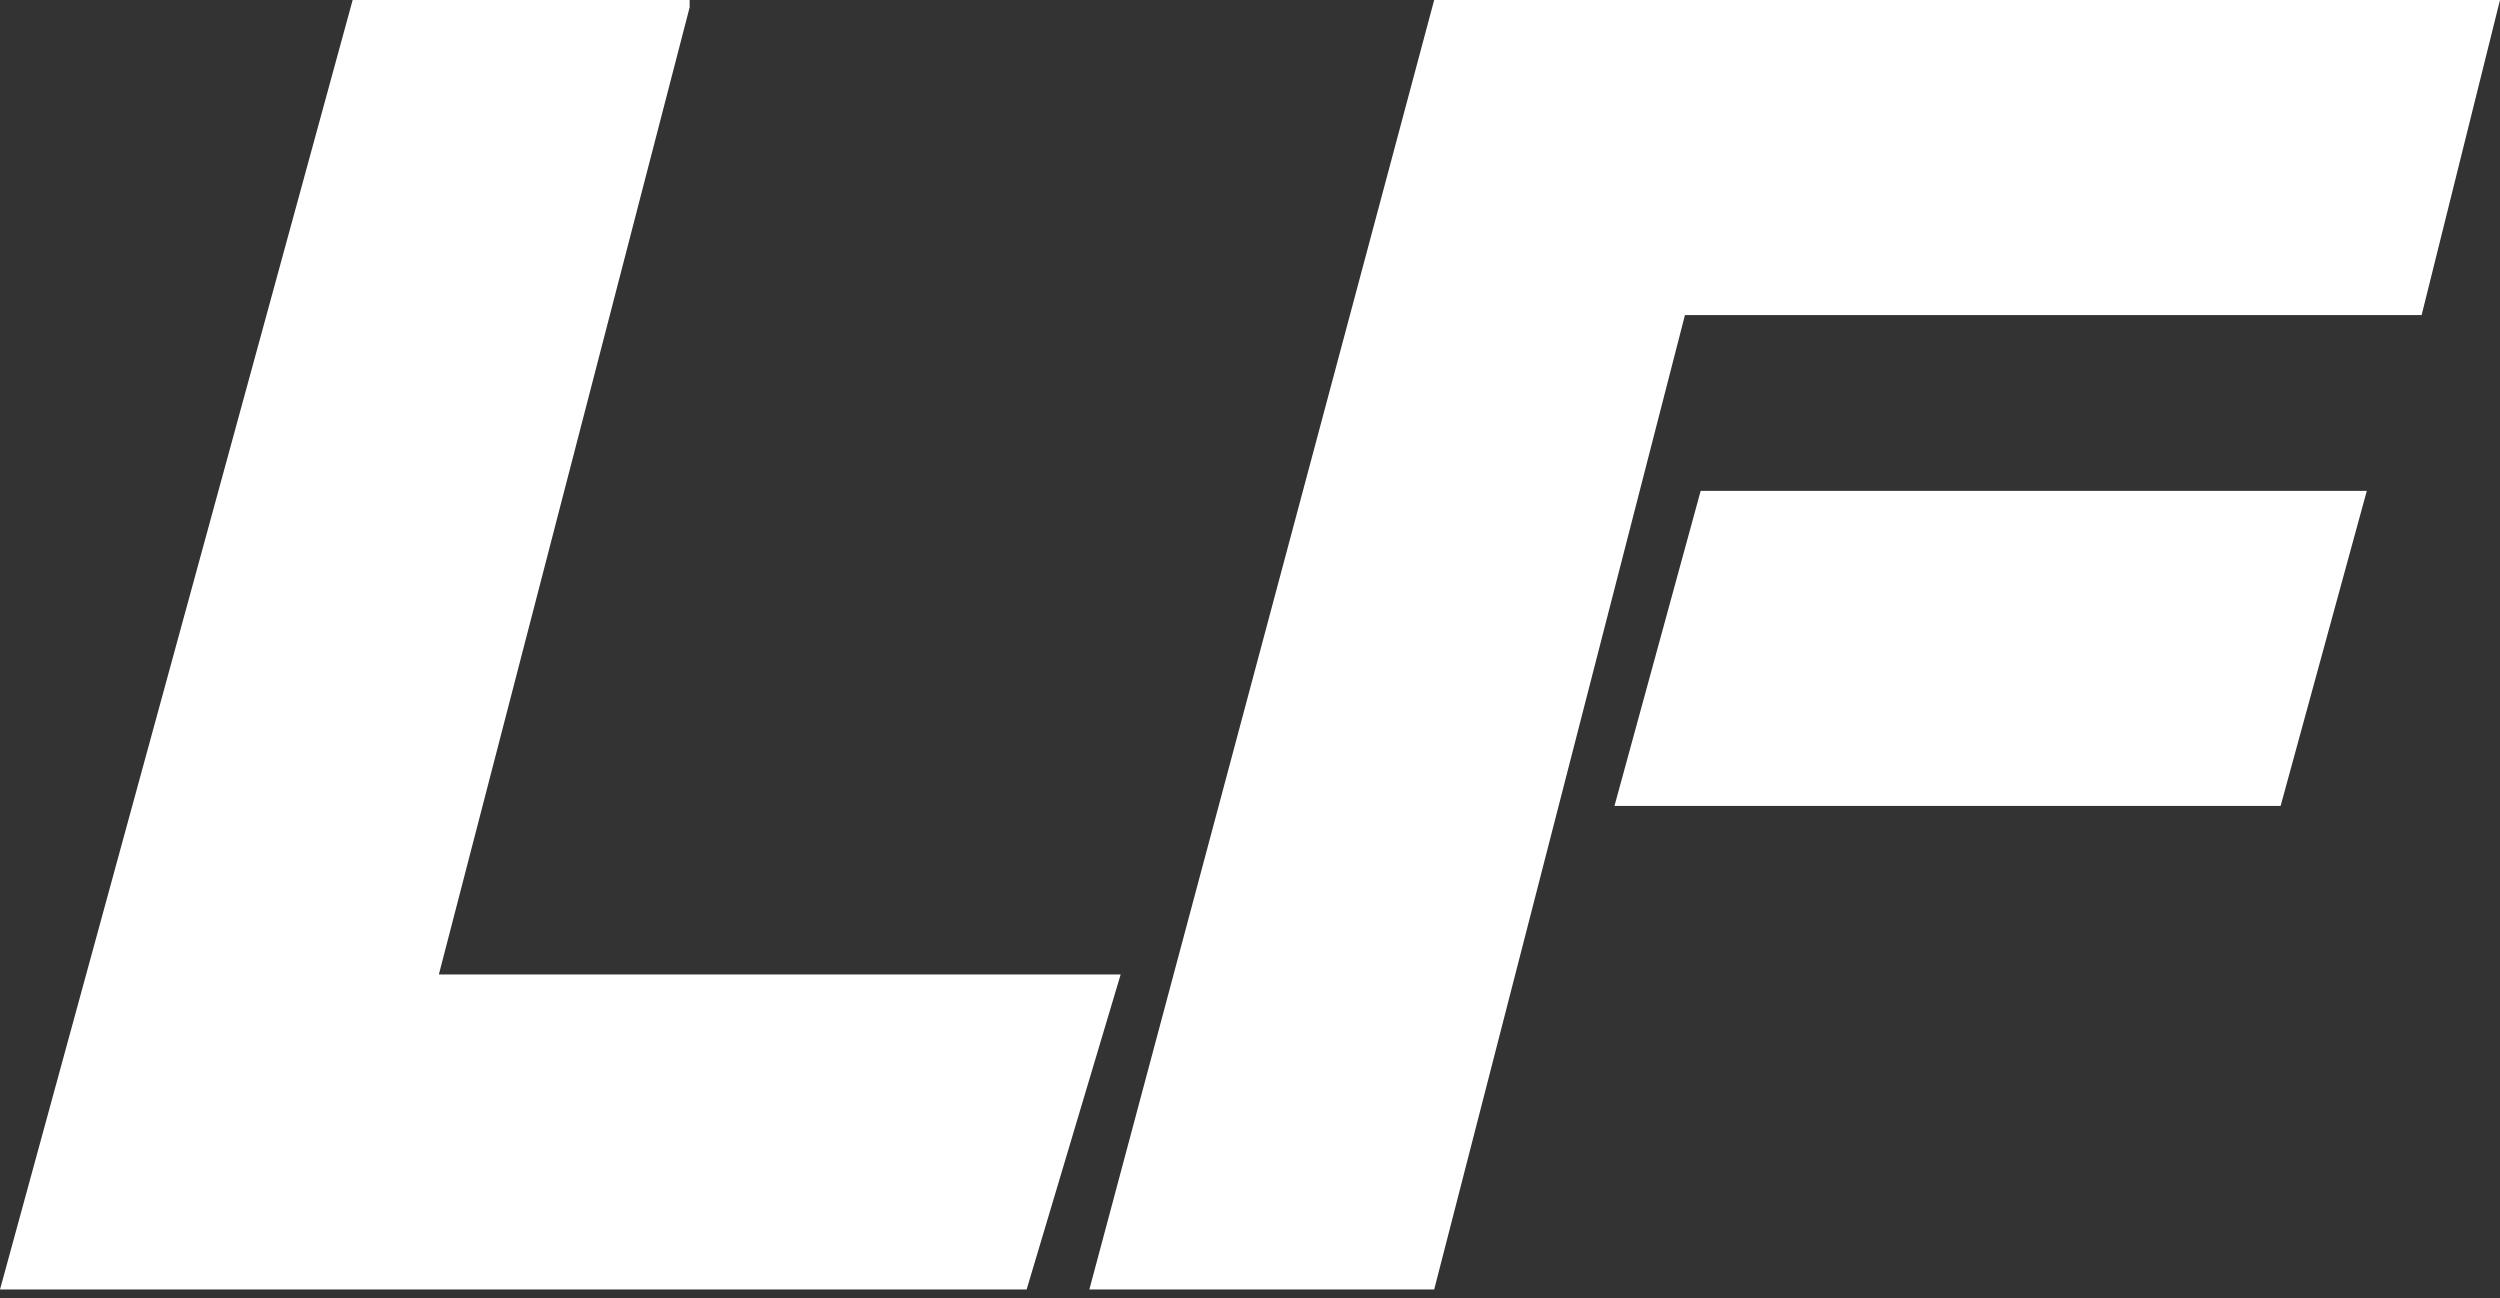 <?xml version="1.0" encoding="UTF-8"?> <svg xmlns="http://www.w3.org/2000/svg" width="260" height="135" viewBox="0 0 260 135" fill="none"><rect x="0" y="0" width="260" height="135" fill="#333333" stroke="none"/> <path fill-rule="evenodd" clip-rule="evenodd" d="M106.77 134.105L116.55 101.341H45.642L71.723 0.762V0H36.677L0 134.105H106.77ZM260 0L251.85 32.764H175.236L149.155 134.105H113.293L149.155 0H260ZM246.148 51.052L237.183 83.817H167.904L176.87 51.052H246.148Z" fill="white"></path> </svg> 